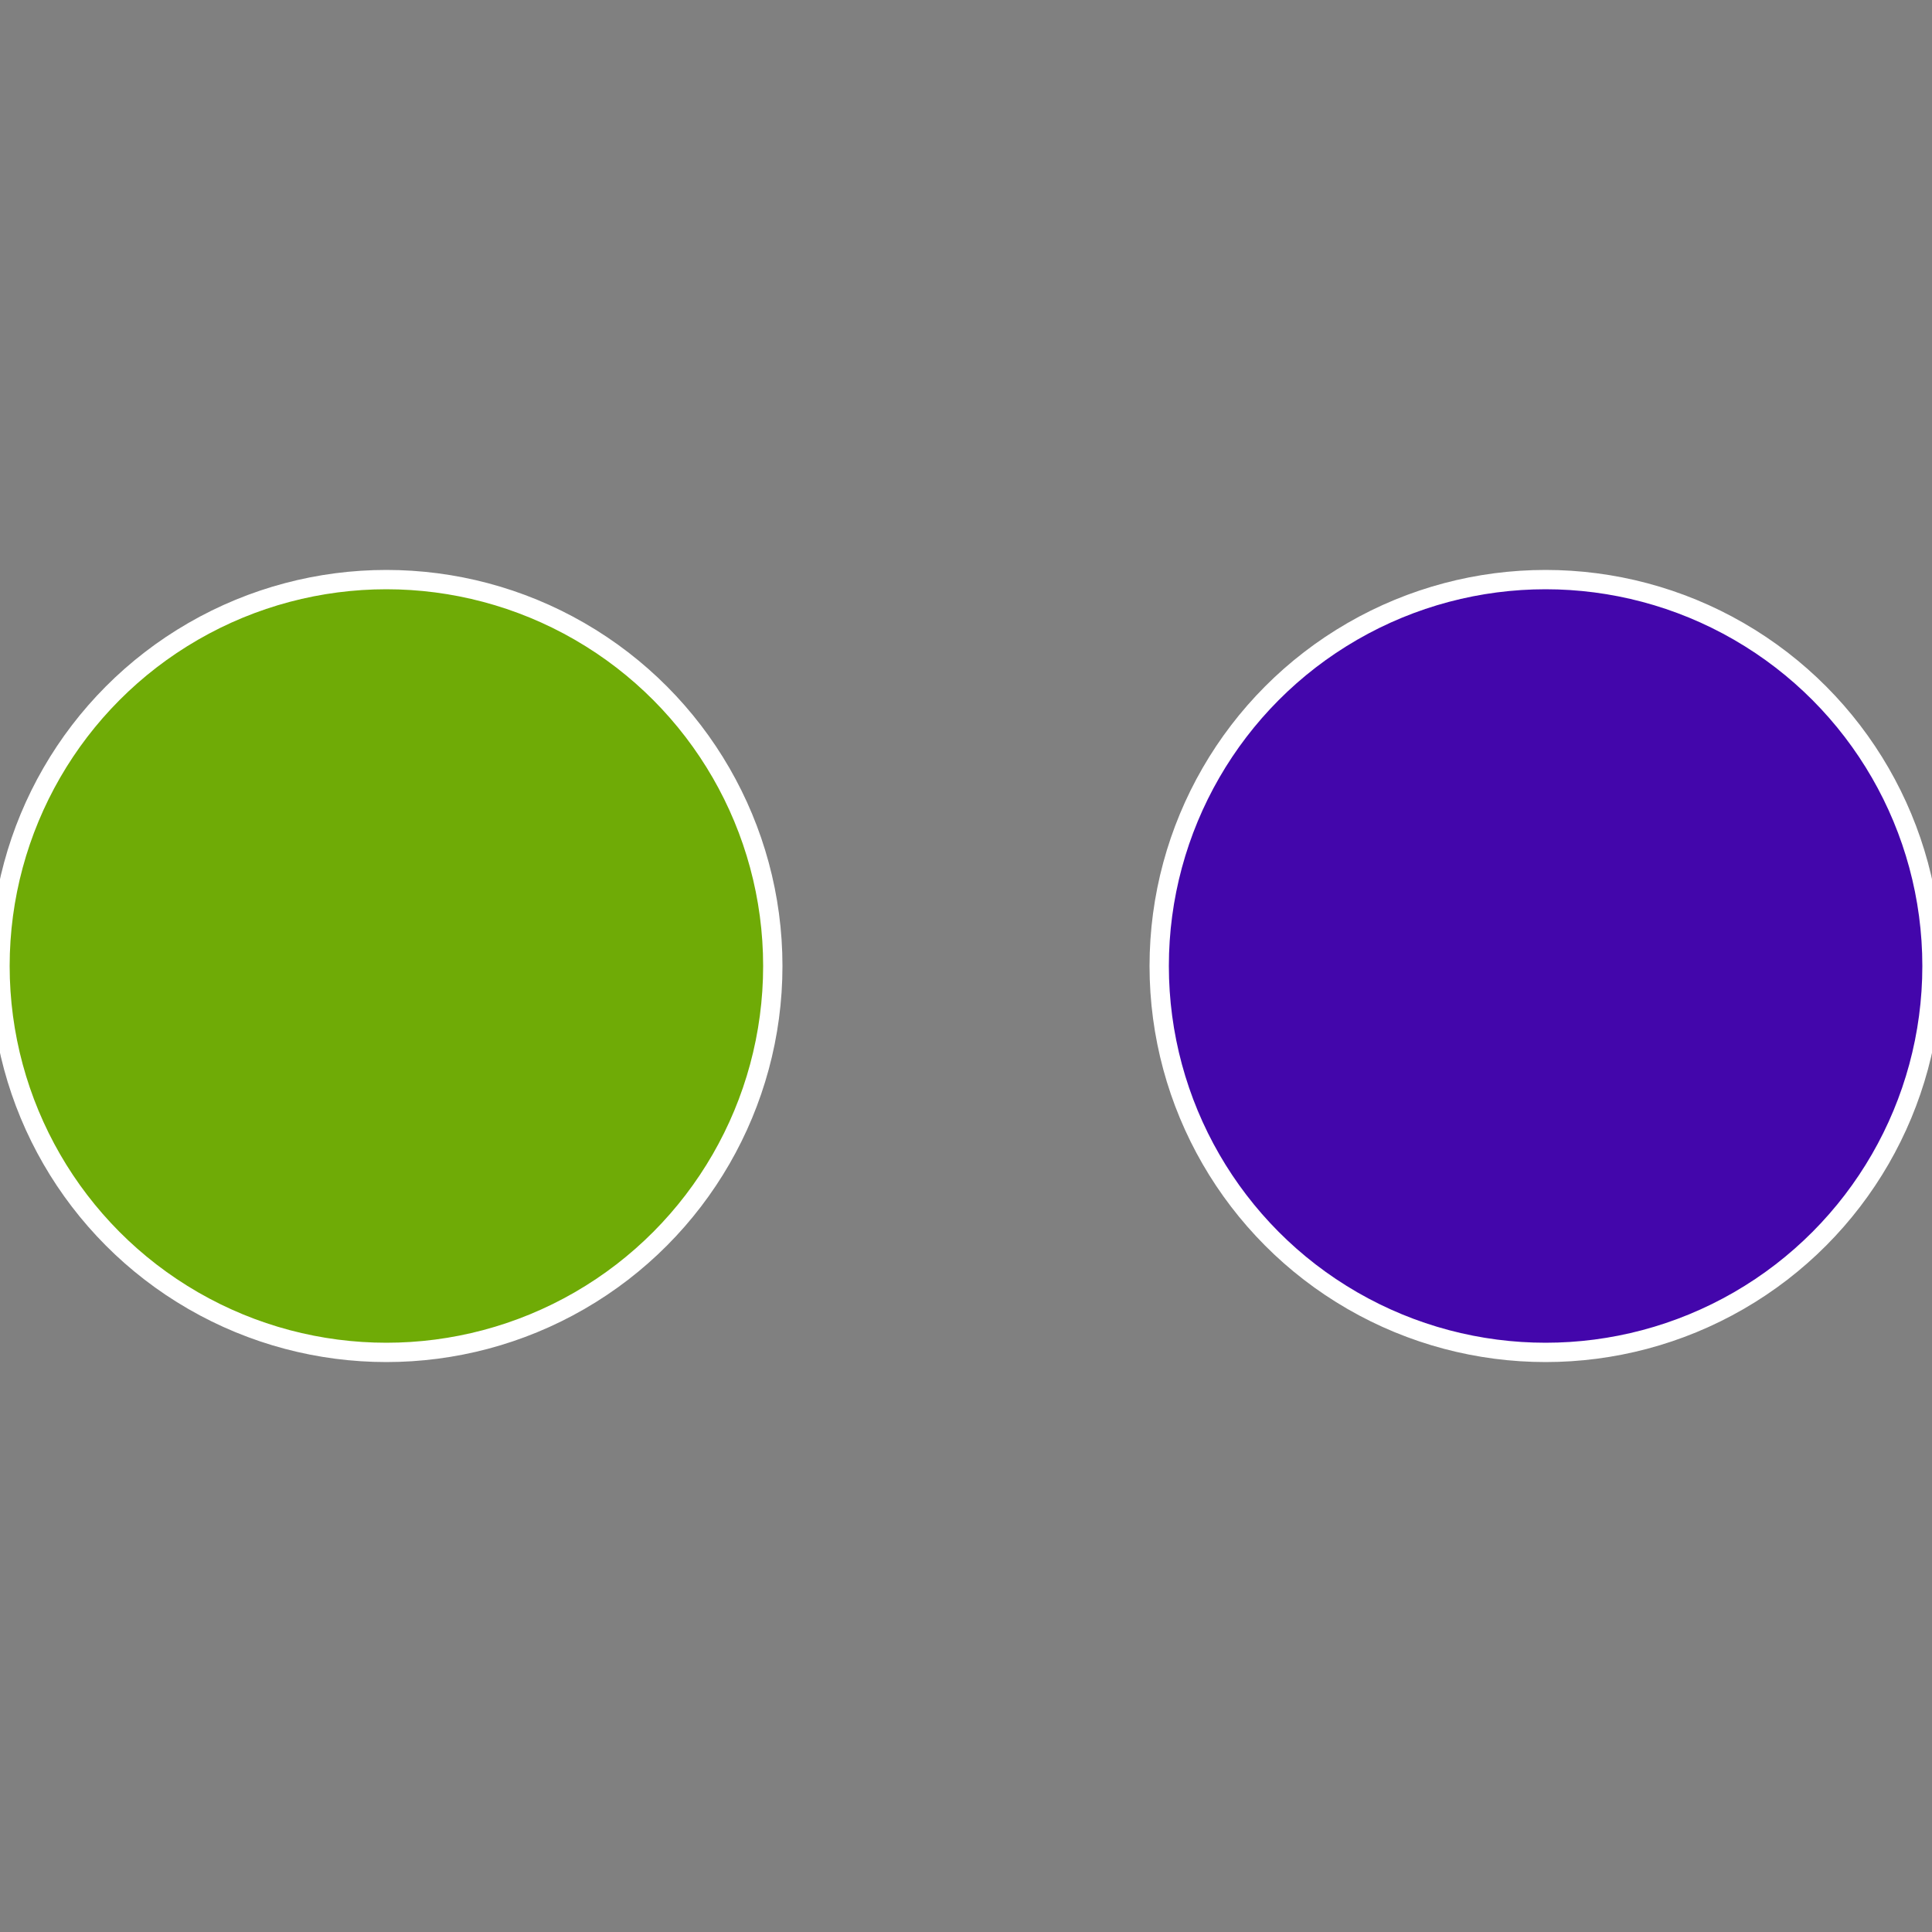 <?xml version="1.0" standalone="no"?>
<svg width="500" height="500" viewBox="-1 -1 2 2" xmlns="http://www.w3.org/2000/svg">
 
                <rect x="-1" y="-1" width="2" height="2" fill="#808080" stroke="none"/>
 
                <circle cx="0.6" cy="0" r="0.4" fill="#4306ab" stroke="#fff" stroke-width="1%" />
             
                <circle cx="-0.6" cy="7.3478807948841E-17" r="0.4" fill="#6fab06" stroke="#fff" stroke-width="1%" />
            </svg>
